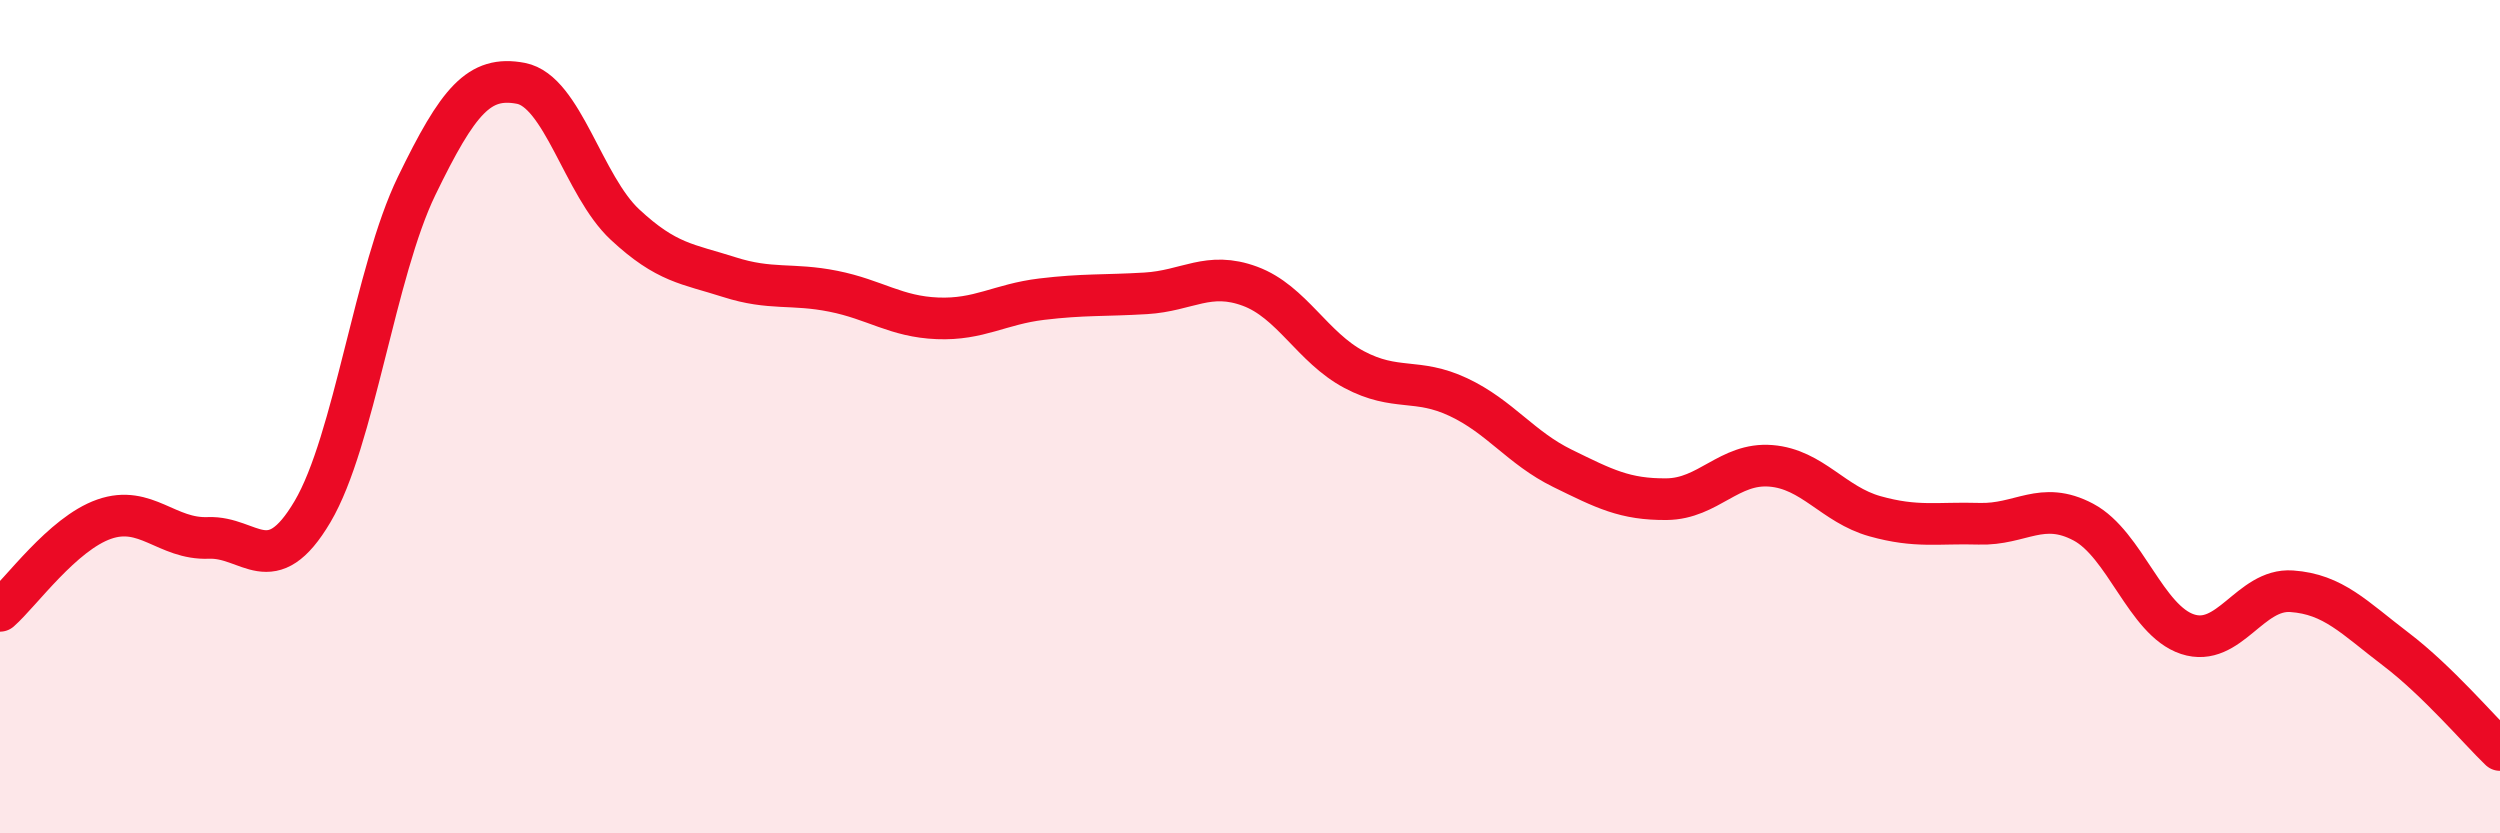 
    <svg width="60" height="20" viewBox="0 0 60 20" xmlns="http://www.w3.org/2000/svg">
      <path
        d="M 0,14.66 C 0.5,14.22 1.5,12.81 2.5,12.46 C 3.5,12.11 4,12.95 5,12.91 C 6,12.87 6.5,13.97 7.5,12.28 C 8.5,10.59 9,6.52 10,4.46 C 11,2.4 11.5,1.81 12.5,2 C 13.5,2.19 14,4.46 15,5.39 C 16,6.32 16.5,6.33 17.5,6.65 C 18.5,6.97 19,6.79 20,6.99 C 21,7.19 21.5,7.6 22.5,7.64 C 23.5,7.68 24,7.3 25,7.18 C 26,7.06 26.5,7.1 27.5,7.04 C 28.5,6.98 29,6.5 30,6.87 C 31,7.24 31.5,8.34 32.5,8.87 C 33.5,9.4 34,9.06 35,9.53 C 36,10 36.5,10.75 37.5,11.24 C 38.5,11.73 39,11.99 40,11.98 C 41,11.97 41.5,11.1 42.5,11.18 C 43.5,11.26 44,12.11 45,12.39 C 46,12.67 46.5,12.54 47.5,12.57 C 48.5,12.6 49,12 50,12.53 C 51,13.06 51.5,14.89 52.5,15.22 C 53.5,15.55 54,14.12 55,14.19 C 56,14.26 56.5,14.82 57.5,15.58 C 58.5,16.34 59.5,17.52 60,18L60 20L0 20Z"
        fill="#EB0A25"
        opacity="0.1"
        stroke-linecap="round"
        stroke-linejoin="round"
      />
      <path
        d="M 0,14.66 C 0.5,14.22 1.5,12.81 2.5,12.46 C 3.5,12.11 4,12.95 5,12.91 C 6,12.87 6.5,13.97 7.5,12.28 C 8.5,10.59 9,6.52 10,4.46 C 11,2.4 11.5,1.81 12.5,2 C 13.5,2.19 14,4.46 15,5.39 C 16,6.32 16.5,6.33 17.5,6.65 C 18.5,6.97 19,6.79 20,6.99 C 21,7.19 21.5,7.6 22.5,7.64 C 23.5,7.68 24,7.3 25,7.18 C 26,7.06 26.5,7.1 27.5,7.04 C 28.5,6.98 29,6.5 30,6.87 C 31,7.24 31.5,8.34 32.5,8.87 C 33.5,9.4 34,9.06 35,9.53 C 36,10 36.5,10.75 37.5,11.24 C 38.5,11.73 39,11.99 40,11.98 C 41,11.97 41.5,11.1 42.5,11.18 C 43.5,11.26 44,12.11 45,12.39 C 46,12.67 46.5,12.54 47.5,12.57 C 48.5,12.6 49,12 50,12.53 C 51,13.06 51.5,14.89 52.5,15.22 C 53.5,15.55 54,14.12 55,14.19 C 56,14.26 56.5,14.82 57.5,15.58 C 58.5,16.34 59.5,17.52 60,18"
        stroke="#EB0A25"
        stroke-width="1"
        fill="none"
        stroke-linecap="round"
        stroke-linejoin="round"
      />
    </svg>
  
